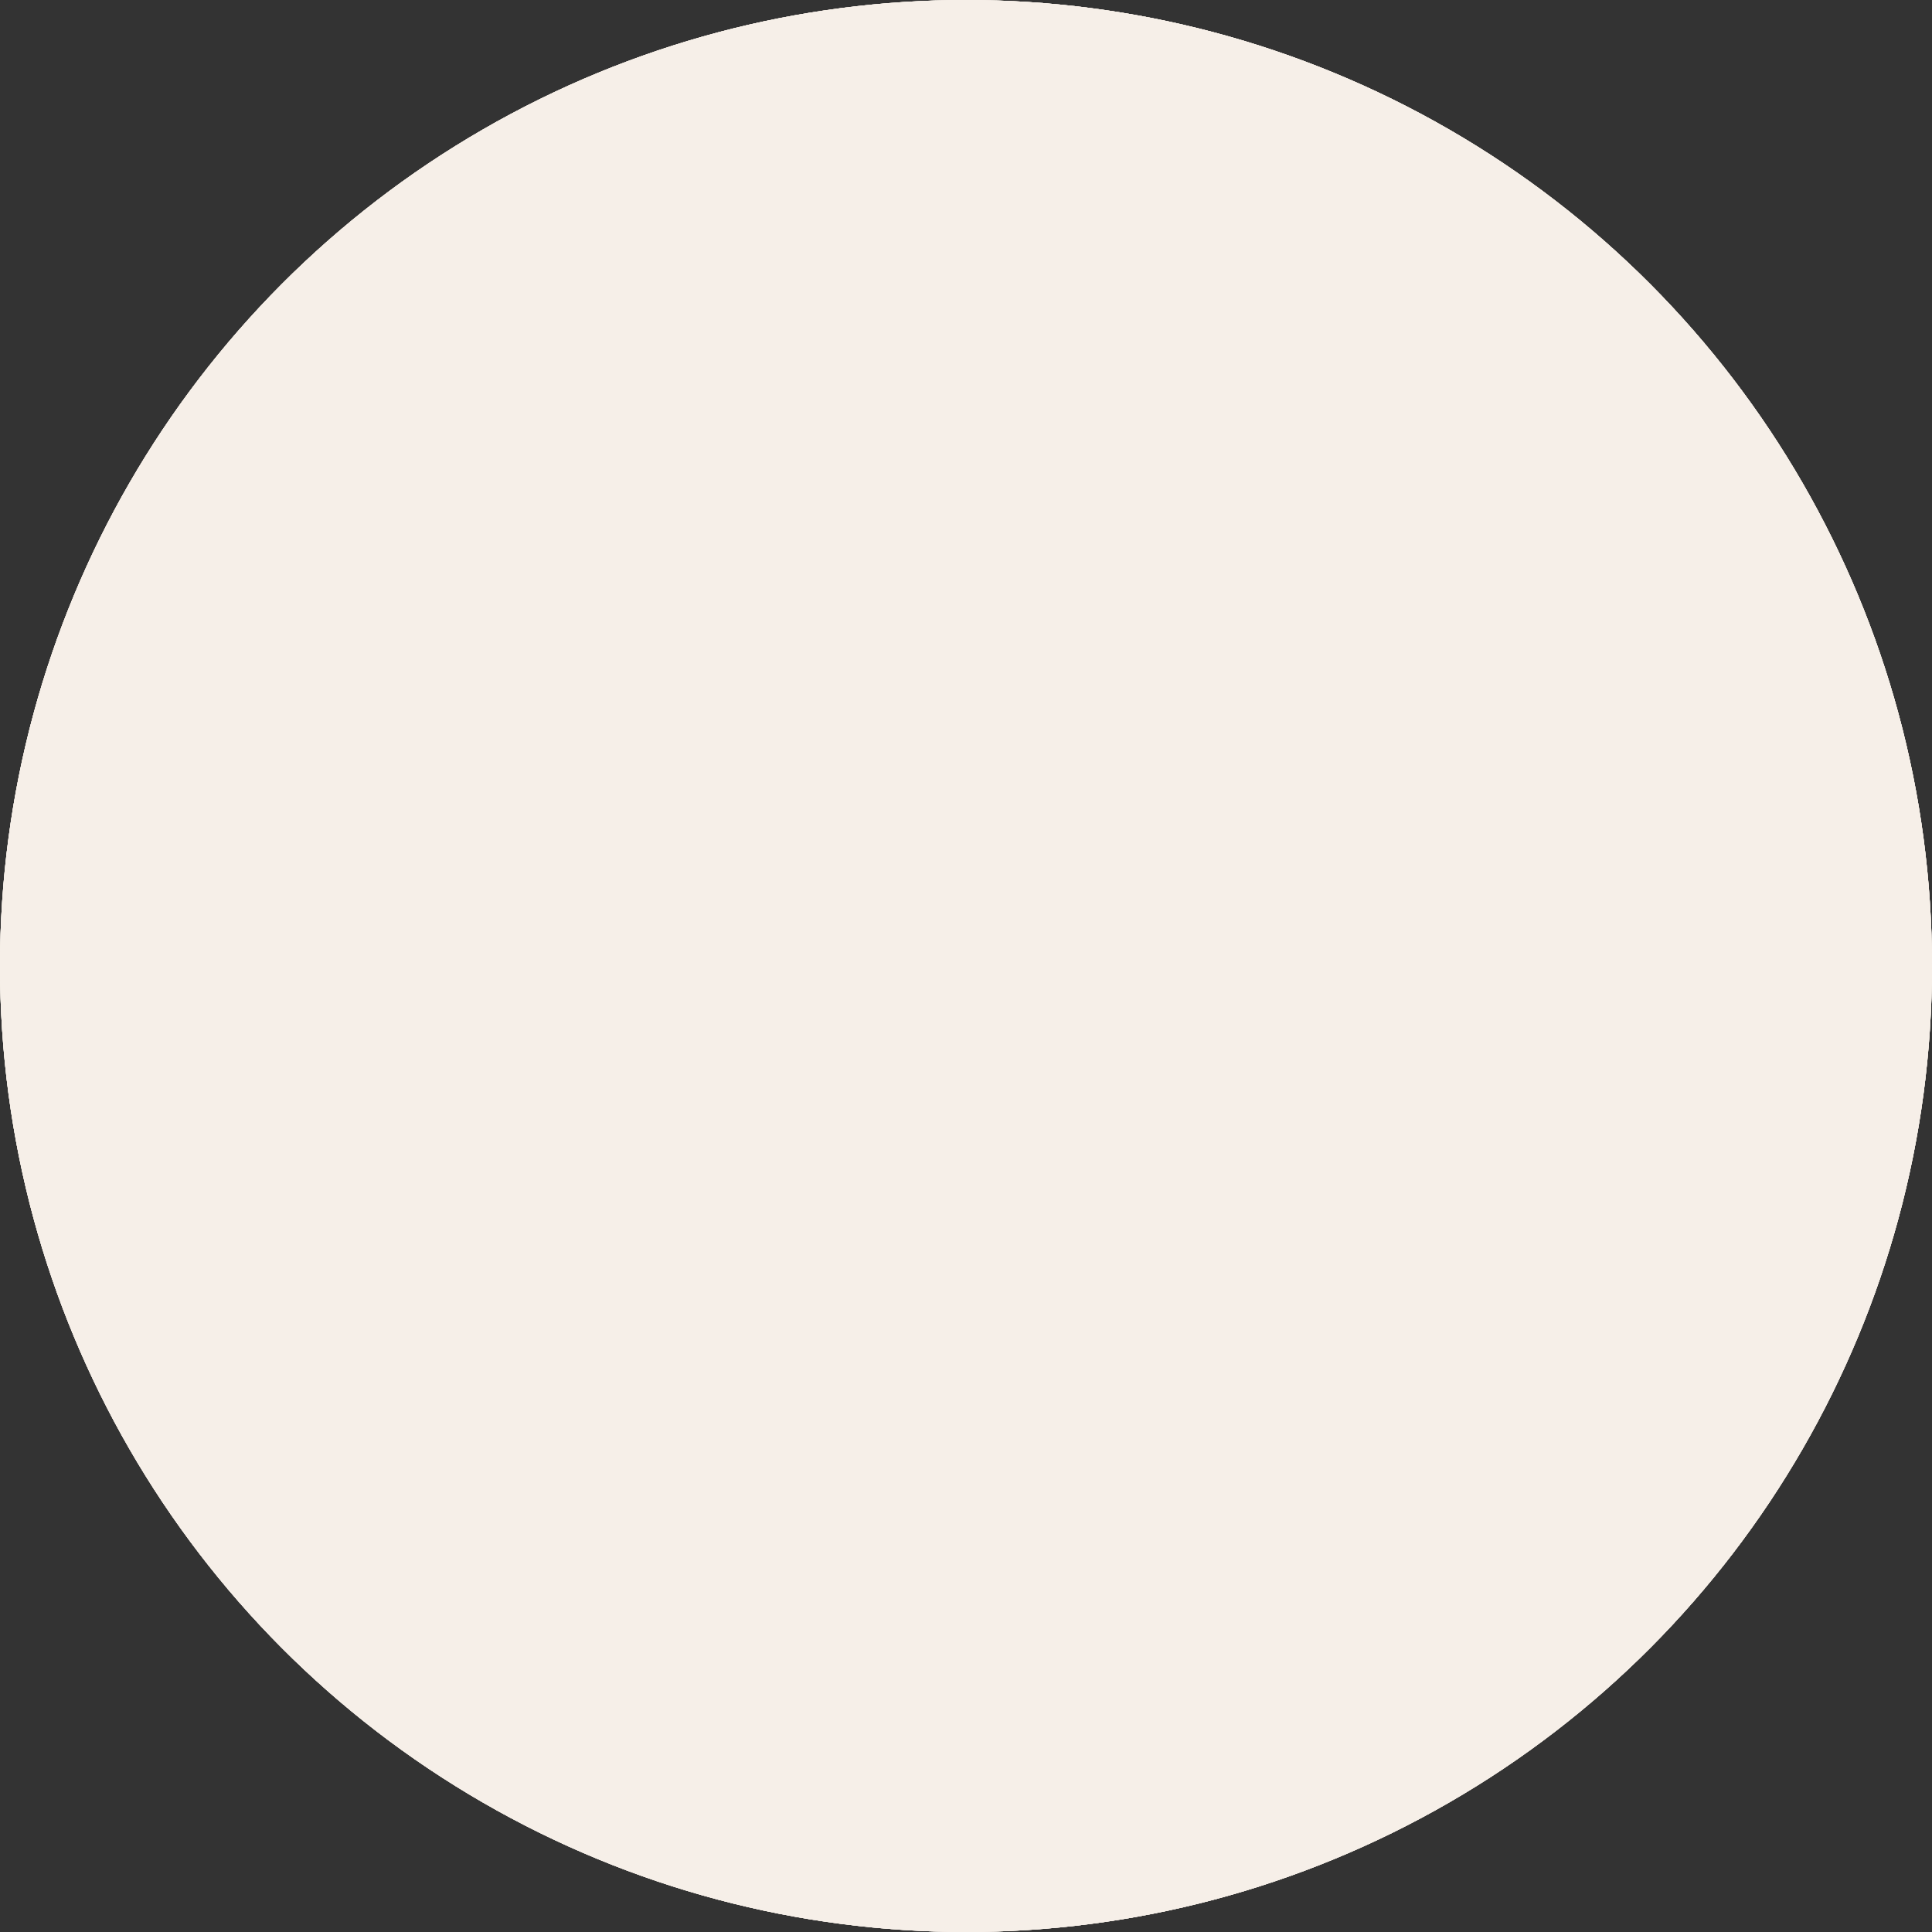 <svg width="10" height="10" viewBox="0 0 10 10" fill="none" xmlns="http://www.w3.org/2000/svg">
<rect x="0" y="0" width="10" height="10" fill="#333333" stroke="none"/>
<circle cx="5" cy="5" r="5" fill="#F6EFE8"/>
<circle cx="5" cy="5" r="5" fill="#F6EFE8"/>
<circle cx="5" cy="5" r="5" fill="#F6EFE8"/>
<circle cx="5" cy="5" r="5" fill="#F6EFE8"/>
</svg>
